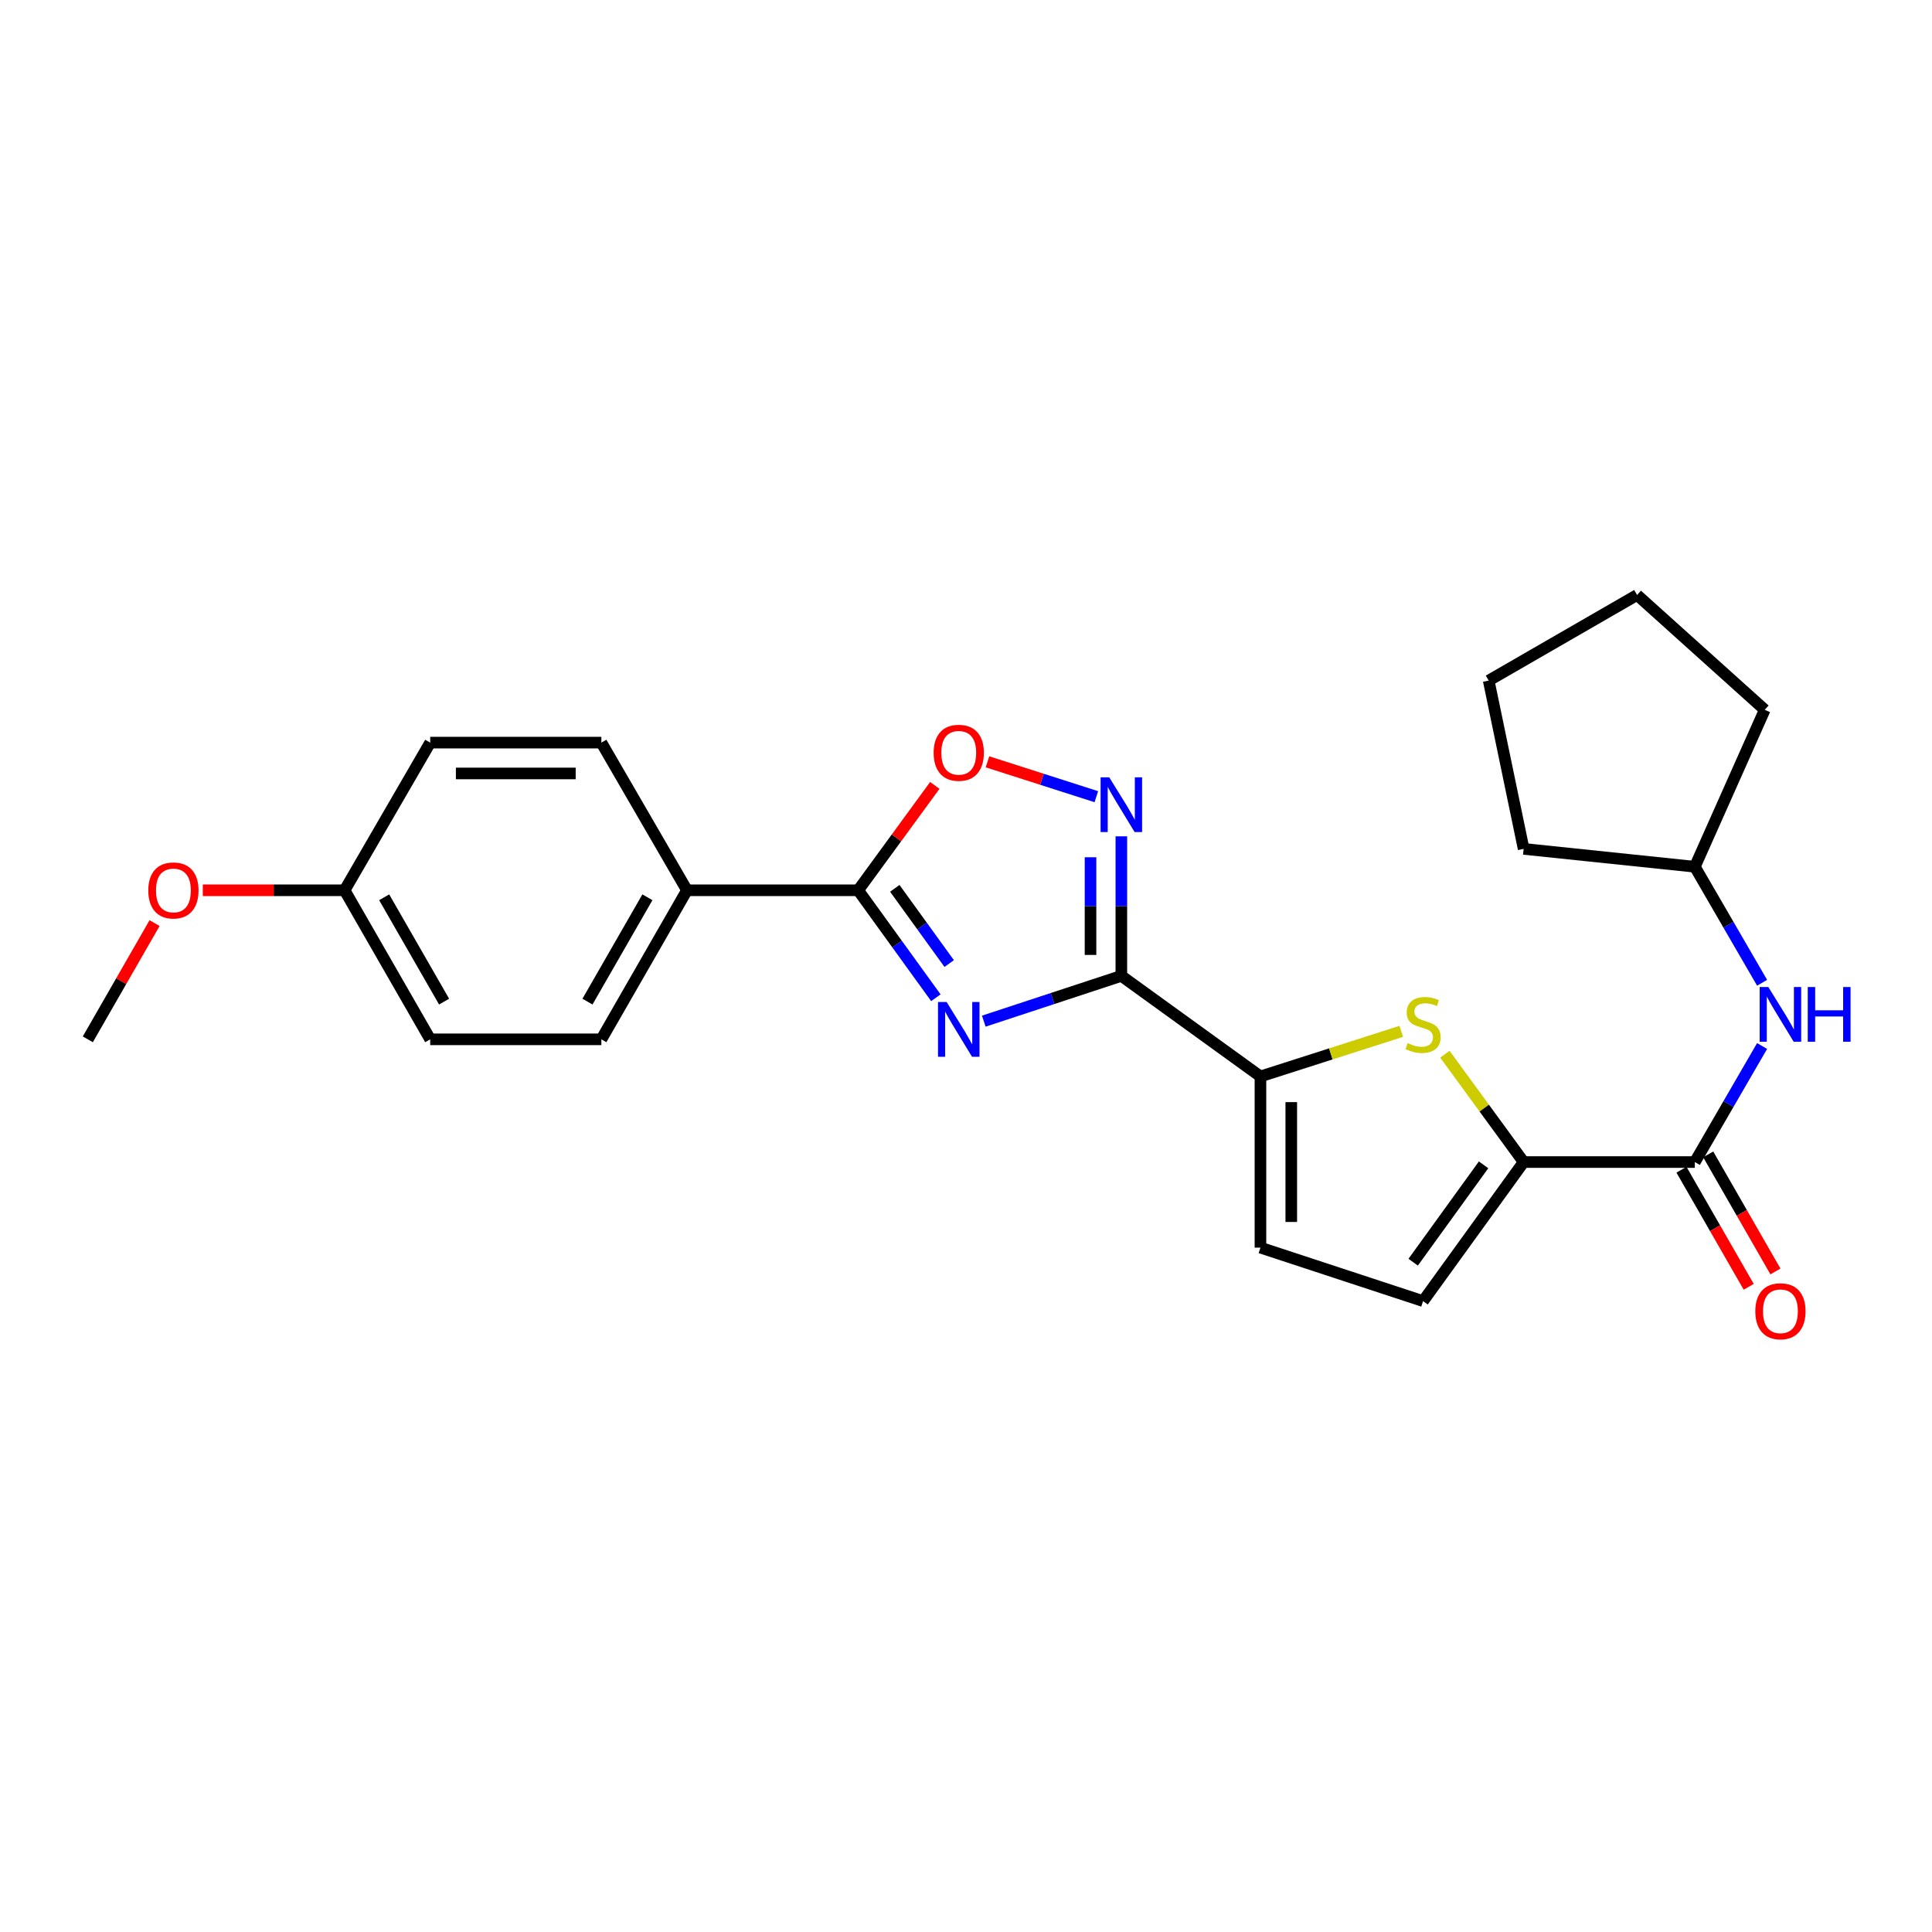 <?xml version='1.0' encoding='iso-8859-1'?>
<svg version='1.1' baseProfile='full'
              xmlns='http://www.w3.org/2000/svg'
                      xmlns:rdkit='http://www.rdkit.org/xml'
                      xmlns:xlink='http://www.w3.org/1999/xlink'
                  xml:space='preserve'
width='1000px' height='1000px' viewBox='0 0 1000 1000'>
<!-- END OF HEADER -->
<rect style='opacity:1.0;fill:#FFFFFF;stroke:none' width='1000' height='1000' x='0' y='0'> </rect>
<path class='bond-0' d='M 509.204,528.548 L 544.806,516.829' style='fill:none;fill-rule:evenodd;stroke:#0000FF;stroke-width:6px;stroke-linecap:butt;stroke-linejoin:miter;stroke-opacity:1' />
<path class='bond-0' d='M 544.806,516.829 L 580.408,505.109' style='fill:none;fill-rule:evenodd;stroke:#000000;stroke-width:6px;stroke-linecap:butt;stroke-linejoin:miter;stroke-opacity:1' />
<path class='bond-2' d='M 484.404,516.432 L 464.293,488.62' style='fill:none;fill-rule:evenodd;stroke:#0000FF;stroke-width:6px;stroke-linecap:butt;stroke-linejoin:miter;stroke-opacity:1' />
<path class='bond-2' d='M 464.293,488.62 L 444.183,460.809' style='fill:none;fill-rule:evenodd;stroke:#000000;stroke-width:6px;stroke-linecap:butt;stroke-linejoin:miter;stroke-opacity:1' />
<path class='bond-2' d='M 491.302,498.738 L 477.224,479.27' style='fill:none;fill-rule:evenodd;stroke:#0000FF;stroke-width:6px;stroke-linecap:butt;stroke-linejoin:miter;stroke-opacity:1' />
<path class='bond-2' d='M 477.224,479.27 L 463.147,459.802' style='fill:none;fill-rule:evenodd;stroke:#000000;stroke-width:6px;stroke-linecap:butt;stroke-linejoin:miter;stroke-opacity:1' />
<path class='bond-1' d='M 580.408,505.109 L 580.408,468.996' style='fill:none;fill-rule:evenodd;stroke:#000000;stroke-width:6px;stroke-linecap:butt;stroke-linejoin:miter;stroke-opacity:1' />
<path class='bond-1' d='M 580.408,468.996 L 580.408,432.883' style='fill:none;fill-rule:evenodd;stroke:#0000FF;stroke-width:6px;stroke-linecap:butt;stroke-linejoin:miter;stroke-opacity:1' />
<path class='bond-1' d='M 564.45,494.275 L 564.45,468.996' style='fill:none;fill-rule:evenodd;stroke:#000000;stroke-width:6px;stroke-linecap:butt;stroke-linejoin:miter;stroke-opacity:1' />
<path class='bond-1' d='M 564.45,468.996 L 564.45,443.717' style='fill:none;fill-rule:evenodd;stroke:#0000FF;stroke-width:6px;stroke-linecap:butt;stroke-linejoin:miter;stroke-opacity:1' />
<path class='bond-3' d='M 580.408,505.109 L 652.404,557.166' style='fill:none;fill-rule:evenodd;stroke:#000000;stroke-width:6px;stroke-linecap:butt;stroke-linejoin:miter;stroke-opacity:1' />
<path class='bond-25' d='M 567.459,412.362 L 539.289,403.34' style='fill:none;fill-rule:evenodd;stroke:#0000FF;stroke-width:6px;stroke-linecap:butt;stroke-linejoin:miter;stroke-opacity:1' />
<path class='bond-25' d='M 539.289,403.34 L 511.118,394.319' style='fill:none;fill-rule:evenodd;stroke:#FF0000;stroke-width:6px;stroke-linecap:butt;stroke-linejoin:miter;stroke-opacity:1' />
<path class='bond-6' d='M 444.183,460.809 L 464.017,433.666' style='fill:none;fill-rule:evenodd;stroke:#000000;stroke-width:6px;stroke-linecap:butt;stroke-linejoin:miter;stroke-opacity:1' />
<path class='bond-6' d='M 464.017,433.666 L 483.851,406.524' style='fill:none;fill-rule:evenodd;stroke:#FF0000;stroke-width:6px;stroke-linecap:butt;stroke-linejoin:miter;stroke-opacity:1' />
<path class='bond-11' d='M 444.183,460.809 L 355.583,460.809' style='fill:none;fill-rule:evenodd;stroke:#000000;stroke-width:6px;stroke-linecap:butt;stroke-linejoin:miter;stroke-opacity:1' />
<path class='bond-4' d='M 652.404,557.166 L 688.847,545.494' style='fill:none;fill-rule:evenodd;stroke:#000000;stroke-width:6px;stroke-linecap:butt;stroke-linejoin:miter;stroke-opacity:1' />
<path class='bond-4' d='M 688.847,545.494 L 725.29,533.822' style='fill:none;fill-rule:evenodd;stroke:#CCCC00;stroke-width:6px;stroke-linecap:butt;stroke-linejoin:miter;stroke-opacity:1' />
<path class='bond-8' d='M 652.404,557.166 L 652.404,645.775' style='fill:none;fill-rule:evenodd;stroke:#000000;stroke-width:6px;stroke-linecap:butt;stroke-linejoin:miter;stroke-opacity:1' />
<path class='bond-8' d='M 668.361,570.458 L 668.361,632.484' style='fill:none;fill-rule:evenodd;stroke:#000000;stroke-width:6px;stroke-linecap:butt;stroke-linejoin:miter;stroke-opacity:1' />
<path class='bond-5' d='M 747.867,545.658 L 768.252,573.567' style='fill:none;fill-rule:evenodd;stroke:#CCCC00;stroke-width:6px;stroke-linecap:butt;stroke-linejoin:miter;stroke-opacity:1' />
<path class='bond-5' d='M 768.252,573.567 L 788.638,601.475' style='fill:none;fill-rule:evenodd;stroke:#000000;stroke-width:6px;stroke-linecap:butt;stroke-linejoin:miter;stroke-opacity:1' />
<path class='bond-7' d='M 788.638,601.475 L 877.247,601.475' style='fill:none;fill-rule:evenodd;stroke:#000000;stroke-width:6px;stroke-linecap:butt;stroke-linejoin:miter;stroke-opacity:1' />
<path class='bond-27' d='M 788.638,601.475 L 736.58,673.453' style='fill:none;fill-rule:evenodd;stroke:#000000;stroke-width:6px;stroke-linecap:butt;stroke-linejoin:miter;stroke-opacity:1' />
<path class='bond-27' d='M 767.899,602.92 L 731.458,653.305' style='fill:none;fill-rule:evenodd;stroke:#000000;stroke-width:6px;stroke-linecap:butt;stroke-linejoin:miter;stroke-opacity:1' />
<path class='bond-10' d='M 877.247,601.475 L 894.653,571.445' style='fill:none;fill-rule:evenodd;stroke:#000000;stroke-width:6px;stroke-linecap:butt;stroke-linejoin:miter;stroke-opacity:1' />
<path class='bond-10' d='M 894.653,571.445 L 912.059,541.415' style='fill:none;fill-rule:evenodd;stroke:#0000FF;stroke-width:6px;stroke-linecap:butt;stroke-linejoin:miter;stroke-opacity:1' />
<path class='bond-12' d='M 870.328,605.448 L 887.728,635.75' style='fill:none;fill-rule:evenodd;stroke:#000000;stroke-width:6px;stroke-linecap:butt;stroke-linejoin:miter;stroke-opacity:1' />
<path class='bond-12' d='M 887.728,635.75 L 905.128,666.051' style='fill:none;fill-rule:evenodd;stroke:#FF0000;stroke-width:6px;stroke-linecap:butt;stroke-linejoin:miter;stroke-opacity:1' />
<path class='bond-12' d='M 884.166,597.502 L 901.566,627.803' style='fill:none;fill-rule:evenodd;stroke:#000000;stroke-width:6px;stroke-linecap:butt;stroke-linejoin:miter;stroke-opacity:1' />
<path class='bond-12' d='M 901.566,627.803 L 918.966,658.104' style='fill:none;fill-rule:evenodd;stroke:#FF0000;stroke-width:6px;stroke-linecap:butt;stroke-linejoin:miter;stroke-opacity:1' />
<path class='bond-9' d='M 652.404,645.775 L 736.58,673.453' style='fill:none;fill-rule:evenodd;stroke:#000000;stroke-width:6px;stroke-linecap:butt;stroke-linejoin:miter;stroke-opacity:1' />
<path class='bond-16' d='M 912.058,508.679 L 894.653,478.653' style='fill:none;fill-rule:evenodd;stroke:#0000FF;stroke-width:6px;stroke-linecap:butt;stroke-linejoin:miter;stroke-opacity:1' />
<path class='bond-16' d='M 894.653,478.653 L 877.247,448.628' style='fill:none;fill-rule:evenodd;stroke:#000000;stroke-width:6px;stroke-linecap:butt;stroke-linejoin:miter;stroke-opacity:1' />
<path class='bond-13' d='M 355.583,460.809 L 311.265,537.955' style='fill:none;fill-rule:evenodd;stroke:#000000;stroke-width:6px;stroke-linecap:butt;stroke-linejoin:miter;stroke-opacity:1' />
<path class='bond-13' d='M 335.098,464.432 L 304.075,518.434' style='fill:none;fill-rule:evenodd;stroke:#000000;stroke-width:6px;stroke-linecap:butt;stroke-linejoin:miter;stroke-opacity:1' />
<path class='bond-14' d='M 355.583,460.809 L 311.265,384.38' style='fill:none;fill-rule:evenodd;stroke:#000000;stroke-width:6px;stroke-linecap:butt;stroke-linejoin:miter;stroke-opacity:1' />
<path class='bond-17' d='M 311.265,537.955 L 222.673,537.955' style='fill:none;fill-rule:evenodd;stroke:#000000;stroke-width:6px;stroke-linecap:butt;stroke-linejoin:miter;stroke-opacity:1' />
<path class='bond-18' d='M 311.265,384.38 L 222.673,384.38' style='fill:none;fill-rule:evenodd;stroke:#000000;stroke-width:6px;stroke-linecap:butt;stroke-linejoin:miter;stroke-opacity:1' />
<path class='bond-18' d='M 297.976,400.338 L 235.962,400.338' style='fill:none;fill-rule:evenodd;stroke:#000000;stroke-width:6px;stroke-linecap:butt;stroke-linejoin:miter;stroke-opacity:1' />
<path class='bond-15' d='M 178.364,460.809 L 222.673,384.38' style='fill:none;fill-rule:evenodd;stroke:#000000;stroke-width:6px;stroke-linecap:butt;stroke-linejoin:miter;stroke-opacity:1' />
<path class='bond-19' d='M 178.364,460.809 L 141.667,460.809' style='fill:none;fill-rule:evenodd;stroke:#000000;stroke-width:6px;stroke-linecap:butt;stroke-linejoin:miter;stroke-opacity:1' />
<path class='bond-19' d='M 141.667,460.809 L 104.97,460.809' style='fill:none;fill-rule:evenodd;stroke:#FF0000;stroke-width:6px;stroke-linecap:butt;stroke-linejoin:miter;stroke-opacity:1' />
<path class='bond-26' d='M 178.364,460.809 L 222.673,537.955' style='fill:none;fill-rule:evenodd;stroke:#000000;stroke-width:6px;stroke-linecap:butt;stroke-linejoin:miter;stroke-opacity:1' />
<path class='bond-26' d='M 198.848,464.433 L 229.864,518.435' style='fill:none;fill-rule:evenodd;stroke:#000000;stroke-width:6px;stroke-linecap:butt;stroke-linejoin:miter;stroke-opacity:1' />
<path class='bond-21' d='M 877.247,448.628 L 913.426,367.394' style='fill:none;fill-rule:evenodd;stroke:#000000;stroke-width:6px;stroke-linecap:butt;stroke-linejoin:miter;stroke-opacity:1' />
<path class='bond-22' d='M 877.247,448.628 L 788.638,439.381' style='fill:none;fill-rule:evenodd;stroke:#000000;stroke-width:6px;stroke-linecap:butt;stroke-linejoin:miter;stroke-opacity:1' />
<path class='bond-20' d='M 80.002,477.793 L 62.728,507.874' style='fill:none;fill-rule:evenodd;stroke:#FF0000;stroke-width:6px;stroke-linecap:butt;stroke-linejoin:miter;stroke-opacity:1' />
<path class='bond-20' d='M 62.728,507.874 L 45.455,537.955' style='fill:none;fill-rule:evenodd;stroke:#000000;stroke-width:6px;stroke-linecap:butt;stroke-linejoin:miter;stroke-opacity:1' />
<path class='bond-23' d='M 913.426,367.394 L 847.353,307.961' style='fill:none;fill-rule:evenodd;stroke:#000000;stroke-width:6px;stroke-linecap:butt;stroke-linejoin:miter;stroke-opacity:1' />
<path class='bond-24' d='M 788.638,439.381 L 770.543,352.27' style='fill:none;fill-rule:evenodd;stroke:#000000;stroke-width:6px;stroke-linecap:butt;stroke-linejoin:miter;stroke-opacity:1' />
<path class='bond-28' d='M 847.353,307.961 L 770.543,352.27' style='fill:none;fill-rule:evenodd;stroke:#000000;stroke-width:6px;stroke-linecap:butt;stroke-linejoin:miter;stroke-opacity:1' />
<path  class='atom-0' d='M 489.989 518.653
L 499.269 533.653
Q 500.189 535.133, 501.669 537.813
Q 503.149 540.493, 503.229 540.653
L 503.229 518.653
L 506.989 518.653
L 506.989 546.973
L 503.109 546.973
L 493.149 530.573
Q 491.989 528.653, 490.749 526.453
Q 489.549 524.253, 489.189 523.573
L 489.189 546.973
L 485.509 546.973
L 485.509 518.653
L 489.989 518.653
' fill='#0000FF'/>
<path  class='atom-2' d='M 574.148 402.348
L 583.428 417.348
Q 584.348 418.828, 585.828 421.508
Q 587.308 424.188, 587.388 424.348
L 587.388 402.348
L 591.148 402.348
L 591.148 430.668
L 587.268 430.668
L 577.308 414.268
Q 576.148 412.348, 574.908 410.148
Q 573.708 407.948, 573.348 407.268
L 573.348 430.668
L 569.668 430.668
L 569.668 402.348
L 574.148 402.348
' fill='#0000FF'/>
<path  class='atom-5' d='M 728.58 539.927
Q 728.9 540.047, 730.22 540.607
Q 731.54 541.167, 732.98 541.527
Q 734.46 541.847, 735.9 541.847
Q 738.58 541.847, 740.14 540.567
Q 741.7 539.247, 741.7 536.967
Q 741.7 535.407, 740.9 534.447
Q 740.14 533.487, 738.94 532.967
Q 737.74 532.447, 735.74 531.847
Q 733.22 531.087, 731.7 530.367
Q 730.22 529.647, 729.14 528.127
Q 728.1 526.607, 728.1 524.047
Q 728.1 520.487, 730.5 518.287
Q 732.94 516.087, 737.74 516.087
Q 741.02 516.087, 744.74 517.647
L 743.82 520.727
Q 740.42 519.327, 737.86 519.327
Q 735.1 519.327, 733.58 520.487
Q 732.06 521.607, 732.1 523.567
Q 732.1 525.087, 732.86 526.007
Q 733.66 526.927, 734.78 527.447
Q 735.94 527.967, 737.86 528.567
Q 740.42 529.367, 741.94 530.167
Q 743.46 530.967, 744.54 532.607
Q 745.66 534.207, 745.66 536.967
Q 745.66 540.887, 743.02 543.007
Q 740.42 545.087, 736.06 545.087
Q 733.54 545.087, 731.62 544.527
Q 729.74 544.007, 727.5 543.087
L 728.58 539.927
' fill='#CCCC00'/>
<path  class='atom-7' d='M 483.249 389.638
Q 483.249 382.838, 486.609 379.038
Q 489.969 375.238, 496.249 375.238
Q 502.529 375.238, 505.889 379.038
Q 509.249 382.838, 509.249 389.638
Q 509.249 396.518, 505.849 400.438
Q 502.449 404.318, 496.249 404.318
Q 490.009 404.318, 486.609 400.438
Q 483.249 396.558, 483.249 389.638
M 496.249 401.118
Q 500.569 401.118, 502.889 398.238
Q 505.249 395.318, 505.249 389.638
Q 505.249 384.078, 502.889 381.278
Q 500.569 378.438, 496.249 378.438
Q 491.929 378.438, 489.569 381.238
Q 487.249 384.038, 487.249 389.638
Q 487.249 395.358, 489.569 398.238
Q 491.929 401.118, 496.249 401.118
' fill='#FF0000'/>
<path  class='atom-11' d='M 915.287 510.887
L 924.567 525.887
Q 925.487 527.367, 926.967 530.047
Q 928.447 532.727, 928.527 532.887
L 928.527 510.887
L 932.287 510.887
L 932.287 539.207
L 928.407 539.207
L 918.447 522.807
Q 917.287 520.887, 916.047 518.687
Q 914.847 516.487, 914.487 515.807
L 914.487 539.207
L 910.807 539.207
L 910.807 510.887
L 915.287 510.887
' fill='#0000FF'/>
<path  class='atom-11' d='M 935.687 510.887
L 939.527 510.887
L 939.527 522.927
L 954.007 522.927
L 954.007 510.887
L 957.847 510.887
L 957.847 539.207
L 954.007 539.207
L 954.007 526.127
L 939.527 526.127
L 939.527 539.207
L 935.687 539.207
L 935.687 510.887
' fill='#0000FF'/>
<path  class='atom-13' d='M 908.547 678.702
Q 908.547 671.902, 911.907 668.102
Q 915.267 664.302, 921.547 664.302
Q 927.827 664.302, 931.187 668.102
Q 934.547 671.902, 934.547 678.702
Q 934.547 685.582, 931.147 689.502
Q 927.747 693.382, 921.547 693.382
Q 915.307 693.382, 911.907 689.502
Q 908.547 685.622, 908.547 678.702
M 921.547 690.182
Q 925.867 690.182, 928.187 687.302
Q 930.547 684.382, 930.547 678.702
Q 930.547 673.142, 928.187 670.342
Q 925.867 667.502, 921.547 667.502
Q 917.227 667.502, 914.867 670.302
Q 912.547 673.102, 912.547 678.702
Q 912.547 684.422, 914.867 687.302
Q 917.227 690.182, 921.547 690.182
' fill='#FF0000'/>
<path  class='atom-20' d='M 76.755 460.889
Q 76.755 454.089, 80.115 450.289
Q 83.475 446.489, 89.755 446.489
Q 96.035 446.489, 99.395 450.289
Q 102.755 454.089, 102.755 460.889
Q 102.755 467.769, 99.355 471.689
Q 95.955 475.569, 89.755 475.569
Q 83.515 475.569, 80.115 471.689
Q 76.755 467.809, 76.755 460.889
M 89.755 472.369
Q 94.075 472.369, 96.395 469.489
Q 98.755 466.569, 98.755 460.889
Q 98.755 455.329, 96.395 452.529
Q 94.075 449.689, 89.755 449.689
Q 85.435 449.689, 83.075 452.489
Q 80.755 455.289, 80.755 460.889
Q 80.755 466.609, 83.075 469.489
Q 85.435 472.369, 89.755 472.369
' fill='#FF0000'/>
</svg>
